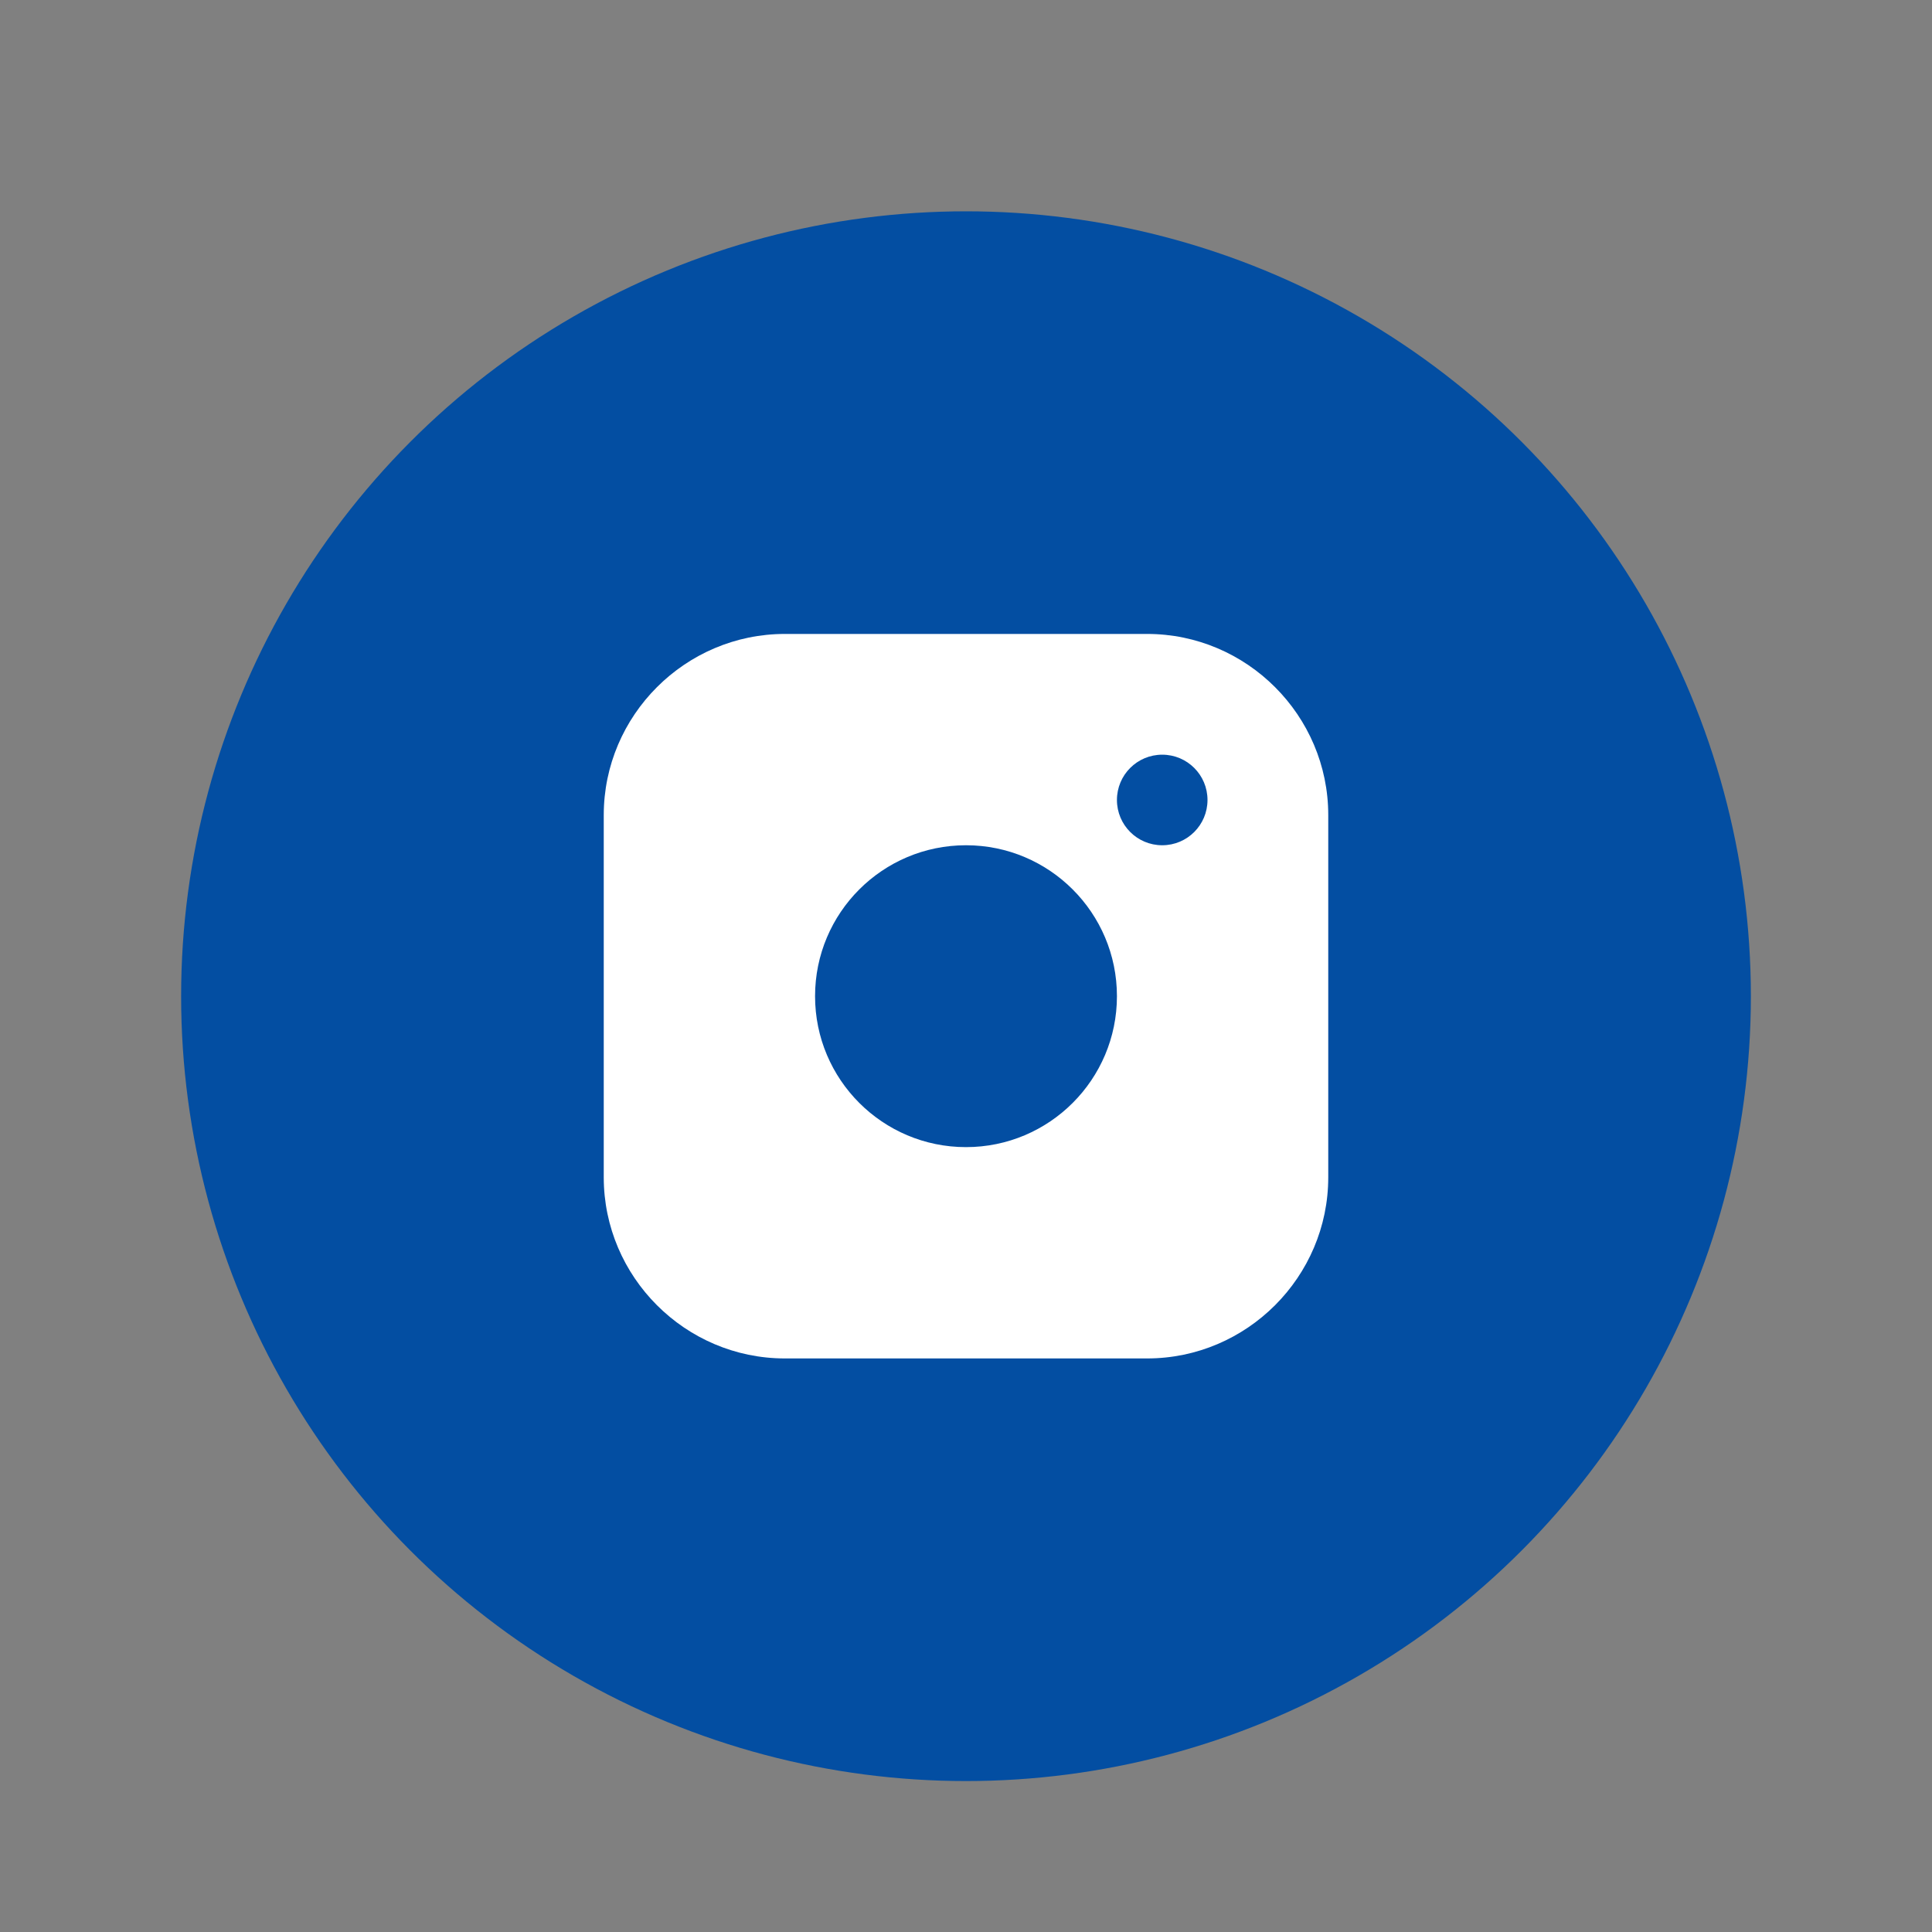 <svg width="32" height="32" viewBox="0 0 32 32" fill="none" xmlns="http://www.w3.org/2000/svg">
<rect x="0" y="0" width="32" height="32" fill="#808080" stroke="none"/>
<circle cx="16" cy="16.5" r="13" fill="#034EA2"/>
<g clip-path="url(#clip0_8223_6372)">
<path d="M19 10.5H13C11.35 10.5 10 11.85 10 13.5V19.5C10 21.15 11.35 22.5 13 22.5H19C20.65 22.5 22 21.15 22 19.5V13.5C22 11.85 20.65 10.5 19 10.5ZM16 19C14.619 19 13.5 17.88 13.5 16.5C13.5 15.119 14.619 14 16 14C17.38 14 18.5 15.119 18.5 16.5C18.5 17.88 17.38 19 16 19ZM19.25 14C18.835 14 18.5 13.664 18.5 13.25C18.5 12.836 18.835 12.5 19.25 12.5C19.665 12.5 20 12.836 20 13.25C20 13.664 19.665 14 19.25 14Z" fill="white"/>
</g>
<defs>
<clipPath id="clip0_8223_6372">
<rect width="12" height="12" fill="white" transform="translate(10 10.5)"/>
</clipPath>
</defs>
</svg>
